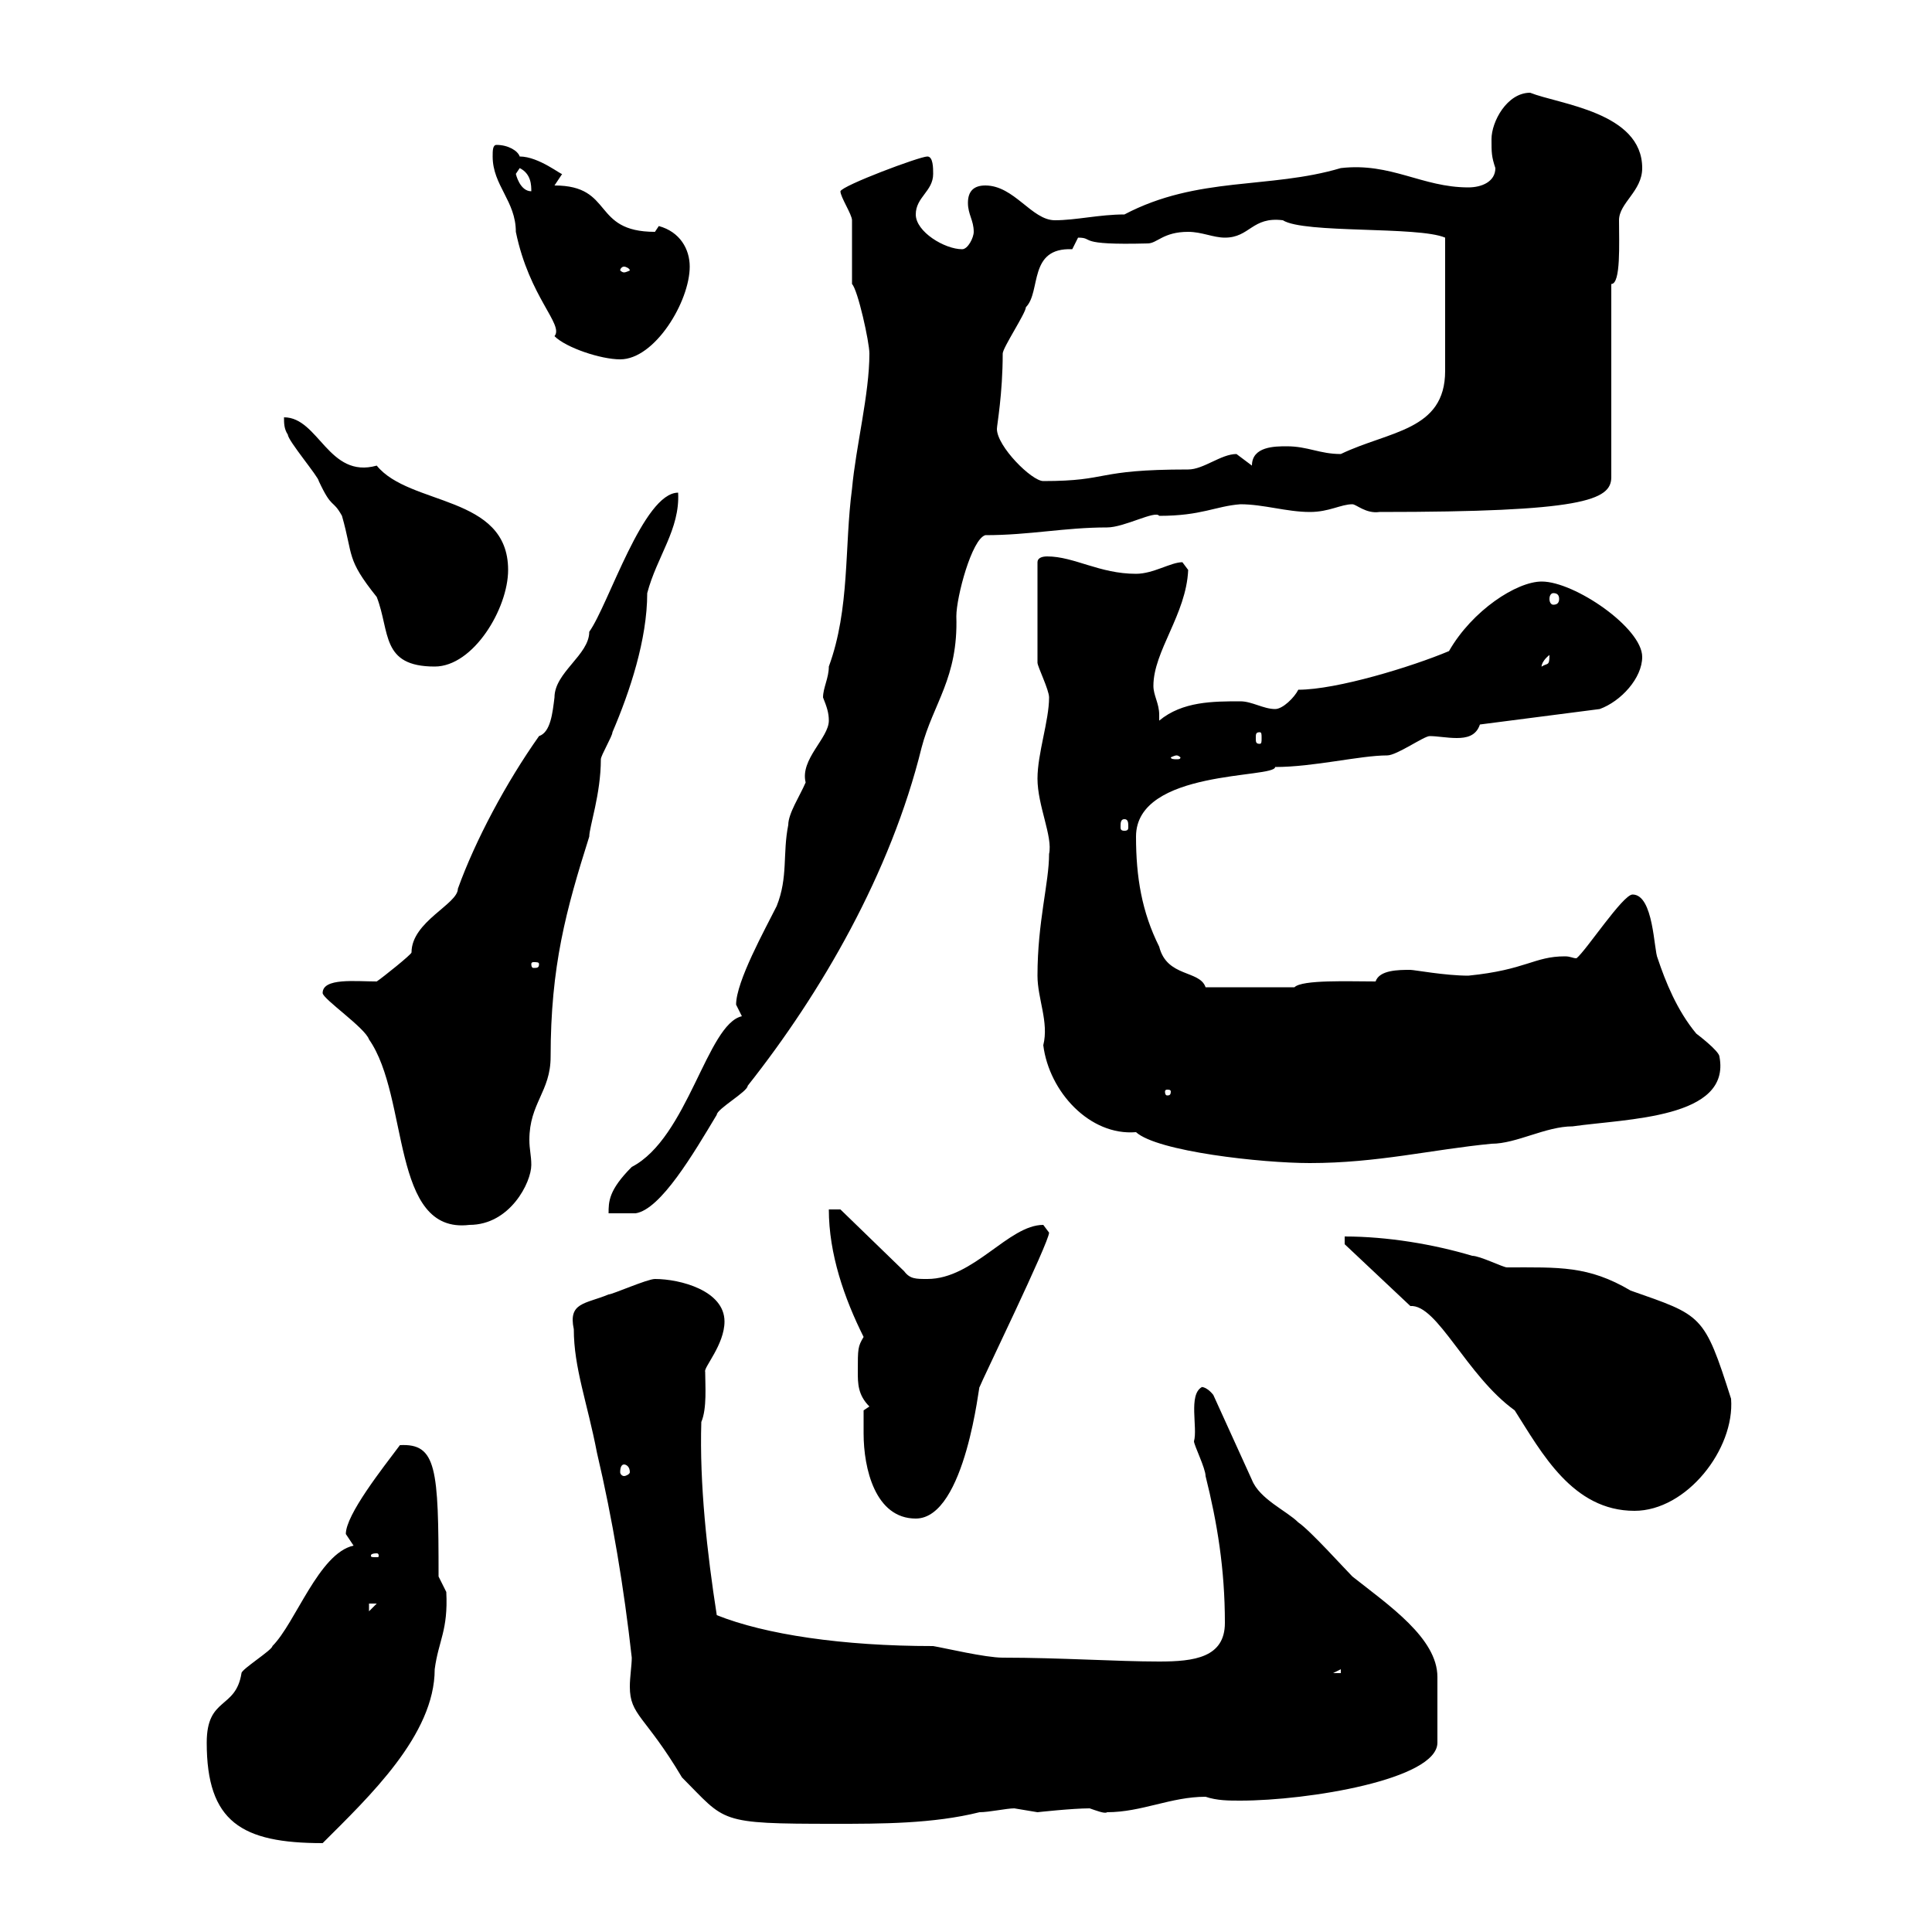 <svg xmlns="http://www.w3.org/2000/svg" xmlns:xlink="http://www.w3.org/1999/xlink" width="300" height="300"><path d="M32.10 270.60C32.10 282.90 37.50 286.20 50.10 286.20C57.30 279 67.50 269.40 67.50 259.20C68.10 254.70 69.60 253.20 69.30 247.20C69.30 247.20 68.10 244.80 68.10 244.80C68.10 228 67.80 224.10 62.10 224.40C59.40 228 53.70 235.20 53.70 238.20C53.70 238.20 54.90 240 54.90 240C49.50 241.20 45.90 252 42.30 255.60C42.30 256.20 37.50 259.20 37.50 259.80C36.60 265.50 32.10 263.40 32.10 270.60ZM92.70 225.60C95.10 235.80 96.90 246.60 98.10 257.40C98.10 258.60 97.80 260.40 97.80 261.90C97.80 266.40 100.20 266.40 105.90 276C112.80 282.90 111.30 283.20 129.60 283.20C136.80 283.20 144.90 283.20 152.10 281.40C153.60 281.40 156.30 280.80 157.50 280.80C157.50 280.80 161.10 281.40 161.10 281.40C161.10 281.40 166.50 280.80 169.20 280.80C170.10 281.10 171.60 281.70 171.90 281.40C177.30 281.40 181.80 279 187.20 279C189 279.60 190.80 279.60 192.60 279.60C203.10 279.60 223.20 276.30 223.20 270.60C223.20 267.30 223.20 264 223.20 260.40C223.20 254.40 215.70 249.30 210 244.80C208.80 243.60 203.40 237.60 201.60 236.40C199.80 234.60 195.60 232.80 194.40 229.80L188.40 216.60C187.20 215.10 186.30 215.40 186.60 215.40C184.50 216.60 186 221.70 185.40 223.80C185.40 224.40 187.20 228 187.20 229.20C189 236.40 190.20 243.60 190.20 252C190.20 257.40 185.40 258 180 258C173.40 258 164.70 257.40 155.70 257.40C153 257.40 146.70 255.90 144.90 255.60C130.80 255.60 118.80 253.80 111.30 250.80C109.80 241.20 108.60 230.40 108.90 220.80C109.80 218.70 109.50 215.10 109.50 213C109.20 212.40 112.50 208.80 112.50 205.20C112.50 200.40 105.60 198.60 101.70 198.60C100.50 198.60 95.10 201 94.50 201C90.90 202.50 88.20 202.20 89.10 206.40C89.10 212.40 91.20 217.80 92.70 225.60ZM208.20 259.20L208.20 259.80L207 259.80ZM57.30 249L58.50 249L57.30 250.20ZM58.50 241.20C58.80 241.20 58.80 241.50 58.80 241.50C58.80 241.80 58.80 241.80 58.50 241.80C57.60 241.80 57.60 241.80 57.60 241.50C57.60 241.50 57.60 241.20 58.50 241.20ZM134.10 222.60C134.10 228 135.90 235.80 142.20 235.80C150 235.80 152.10 214.20 152.10 215.40C152.40 214.50 162.90 192.90 162.90 191.40C162.90 191.40 162 190.20 162 190.20C156.60 190.20 151.20 198.60 144 198.60C142.20 198.60 141.30 198.60 140.40 197.40L130.50 187.80L128.70 187.80C128.70 194.70 131.10 201.60 134.10 207.60C133.20 209.10 133.20 209.40 133.20 213C133.20 214.80 133.20 216.60 135 218.40L134.10 219C134.10 219 134.10 222 134.10 222.60ZM219 202.80C223.20 202.50 227.70 213.60 235.20 219C239.40 225.60 244.20 234.60 253.80 234.60C261.90 234.60 269.40 225 268.80 217.20C264.60 204 264.30 204.30 253.20 200.40C246.60 196.50 242.10 196.80 234 196.80C233.40 196.80 229.80 195 228.60 195C222.60 193.20 215.40 192 208.80 192L208.80 193.20ZM96.90 227.40C97.20 227.40 97.80 227.70 97.80 228.60C97.80 228.90 97.20 229.20 96.90 229.20C96.60 229.20 96.30 228.90 96.30 228.60C96.30 227.70 96.60 227.40 96.90 227.40ZM50.10 154.20C50.10 155.10 56.70 159.60 57.30 161.40C63.60 170.40 60.60 191.70 72.90 190.20C79.20 190.20 82.50 183.60 82.50 180.90C82.50 179.40 82.20 178.50 82.20 177C82.20 171.30 85.50 169.50 85.50 164.10C85.50 150 87.90 141.30 91.50 129.90C91.50 128.40 93.30 123.30 93.30 117.90C93.30 117.30 95.10 114.30 95.10 113.70C97.80 107.40 100.50 99.30 100.50 92.10C102 86.40 105.60 82.20 105.30 76.50C99.90 76.50 94.50 93.90 91.50 98.10C91.50 101.70 86.10 104.40 86.10 108.30C85.80 110.70 85.50 113.70 83.70 114.30C78.60 121.50 73.80 130.50 71.10 138C71.10 140.40 63.90 143.10 63.90 147.90C63.90 148.20 59.40 151.80 58.50 152.40C55.20 152.40 50.10 151.80 50.10 154.20ZM115.20 157.80C109.80 159 106.80 176.70 98.10 181.20C94.50 184.80 94.50 186.60 94.50 188.40L98.70 188.40C102.60 187.80 107.70 179.10 111.30 173.10C111.30 172.20 116.10 169.50 116.10 168.60C127.50 154.20 138.30 135.60 143.10 116.10C144.90 109.20 148.80 105.30 148.50 95.70C148.50 92.70 150.90 83.70 153 83.10C159.90 83.10 165.30 81.90 171.90 81.90C174.60 81.90 179.40 79.20 180 80.10C186.60 80.10 188.70 78.60 192.60 78.30C196.20 78.30 199.80 79.50 203.40 79.50C206.40 79.50 208.20 78.30 210 78.30C210.60 78.30 212.10 79.80 214.20 79.50C245.70 79.50 250.20 77.70 250.20 74.10L250.20 44.10C251.70 44.10 251.40 37.80 251.40 34.20C251.40 31.50 255 29.70 255 26.10C255 17.40 242.10 16.20 237.60 14.40C234 14.40 231.60 18.90 231.60 21.60C231.60 23.70 231.60 24.30 232.20 26.10C232.20 28.20 230.10 29.10 228 29.10C220.80 29.10 216 25.20 208.20 26.10C197.10 29.40 186 27.30 174.60 33.30C170.70 33.30 167.10 34.20 163.80 34.20C160.20 34.20 157.50 28.80 153 28.80C151.20 28.80 150.30 29.70 150.30 31.50C150.30 33.30 151.20 34.20 151.20 36C151.20 36.90 150.30 38.70 149.40 38.70C146.70 38.70 142.20 36 142.20 33.30C142.20 30.60 144.90 29.70 144.90 27C144.90 26.10 144.90 24.30 144 24.30C142.80 24.30 130.80 28.80 130.50 29.70C130.50 30.60 132.30 33.30 132.30 34.20C132.30 36 132.30 42.30 132.30 44.10C133.20 45 135 53.10 135 54.90C135 61.20 132.90 69.30 132.30 75.90C131.10 84.90 132 94.50 128.70 103.50C128.70 105.30 127.80 106.80 127.80 108.30C128.40 109.80 128.70 110.70 128.70 111.90C128.70 114.60 124.20 117.90 125.10 121.50C124.20 123.60 122.40 126.30 122.40 128.10C121.50 132.60 122.40 136.20 120.60 140.70C118.80 144.30 114.30 152.40 114.30 156C114.30 156 115.20 157.80 115.20 157.80ZM161.10 151.50C161.10 155.10 162.90 158.70 162 162.30C162.90 169.50 169.20 176.40 176.40 175.80C179.70 178.80 195.90 180.60 203.40 180.60C213.90 180.60 222.30 178.50 231.60 177.60C235.50 177.60 240 174.90 244.20 174.90C252.60 173.70 268.80 173.70 267 164.10C267 163.20 263.40 160.50 263.40 160.50C260.40 156.90 258.60 152.40 257.40 148.80C256.80 147.60 256.80 138.90 253.50 138.90C252 138.90 246.30 147.60 244.80 148.80C244.20 148.80 243.90 148.50 243 148.50C238.20 148.50 237 150.60 228 151.50C224.40 151.50 219.60 150.60 219 150.60C217.20 150.60 214.20 150.60 213.60 152.40C209.40 152.40 202.20 152.10 201 153.30L187.20 153.30C186.30 150.60 181.20 151.80 180 147C177.30 141.60 176.40 136.20 176.40 129.90C176.40 119.40 198 120.90 198 119.10C204 119.10 211.20 117.30 215.40 117.30C216.90 117.30 221.10 114.30 222 114.30C223.20 114.30 224.70 114.60 226.20 114.60C227.70 114.60 229.20 114.30 229.80 112.50L248.40 110.10C251.70 108.90 255 105.30 255 102C255 97.50 244.50 90.30 239.40 90.30C235.50 90.30 228.60 94.80 225 101.10C219.30 103.50 207.60 107.10 201.60 107.10C201 108.30 199.20 110.10 198 110.10C196.20 110.10 194.40 108.90 192.60 108.90C188.40 108.90 183.60 108.90 180 111.90C180 111.60 180 111 180 111C180 109.20 179.10 108 179.10 106.50C179.10 101.10 184.20 95.40 184.50 88.50C184.50 88.50 183.60 87.30 183.60 87.30C181.80 87.30 179.10 89.10 176.40 89.10C170.70 89.10 166.80 86.40 162.60 86.40C161.70 86.40 161.10 86.70 161.10 87.30L161.10 102.90C161.10 103.50 162.90 107.10 162.90 108.30C162.90 111.90 161.10 117 161.10 120.90C161.10 125.10 163.50 129.90 162.90 132.60C162.90 137.10 161.10 143.10 161.10 151.50ZM181.80 169.50C181.80 170.10 181.50 170.10 181.20 170.10C181.20 170.10 180.90 170.10 180.90 169.50C180.90 169.20 181.20 169.20 181.20 169.20C181.50 169.20 181.80 169.20 181.80 169.50ZM83.70 149.70C83.70 150.30 83.40 150.30 82.80 150.30C82.80 150.30 82.50 150.30 82.50 149.70C82.50 149.40 82.80 149.40 82.80 149.40C83.40 149.40 83.70 149.40 83.70 149.70ZM174.60 127.20C175.20 127.20 175.20 127.80 175.20 128.40C175.20 128.70 175.20 129 174.60 129C174 129 174 128.70 174 128.40C174 127.80 174 127.20 174.60 127.20ZM182.70 117.30C183 117.30 183.30 117.60 183.30 117.60C183.30 117.90 183 117.90 182.70 117.90C182.40 117.90 181.80 117.90 181.80 117.60C181.80 117.60 182.40 117.30 182.70 117.30ZM195.60 113.70C195.90 113.70 195.90 114 195.90 114.60C195.90 115.20 195.90 115.50 195.60 115.50C195 115.50 195 115.20 195 114.60C195 114 195 113.70 195.60 113.70ZM44.10 64.80C44.10 65.70 44.10 66.60 44.70 67.50C44.70 68.40 49.50 74.10 49.50 74.70C51.60 79.20 51.60 77.40 53.10 80.10C54.90 86.40 53.70 86.70 58.50 92.70C60.60 98.10 59.10 103.50 67.50 103.50C73.50 103.50 78.90 94.50 78.90 88.50C78.90 76.80 63.60 78.60 58.50 72.30C51 74.40 49.50 64.80 44.10 64.80ZM240.60 101.70C240.60 103.50 240.30 102.90 239.40 103.50C239.40 103.80 239.10 102.90 240.60 101.70ZM241.20 92.10C241.80 92.10 242.10 92.40 242.10 93C242.10 93.60 241.80 93.90 241.20 93.90C240.90 93.90 240.60 93.60 240.60 93C240.60 92.40 240.90 92.10 241.20 92.10ZM154.80 66.60C154.80 66 155.70 61.20 155.70 54.90C155.70 54 159.30 48.60 159.30 47.70C161.70 45.30 159.60 38.40 166.50 38.70C166.50 38.70 167.40 36.90 167.40 36.90C170.10 36.90 166.80 38.10 178.20 37.80C179.70 37.80 180.60 36 184.50 36C186.60 36 188.40 36.90 190.20 36.90C194.10 36.90 194.40 33.60 199.20 34.20C202.50 36.30 220.20 35.10 224.40 36.90L224.40 57.60C224.40 66.90 215.70 66.90 208.20 70.50C204.90 70.50 203.10 69.30 199.80 69.30C198 69.30 194.40 69.30 194.40 72.30C194.40 72.30 192 70.50 192 70.50C189.60 70.50 186.90 72.90 184.50 72.90C169.80 72.90 172.50 74.70 162 74.70C160.20 74.70 154.80 69.30 154.80 66.60ZM76.50 24.30C76.50 28.80 80.10 31.20 80.10 36C82.20 46.20 87.60 50.40 86.10 52.20C87.90 54 93.30 55.80 96.30 55.80C101.70 55.80 107.10 46.80 107.10 41.40C107.10 38.70 105.60 36 102.30 35.10C102.30 35.10 101.70 36 101.70 36C91.80 36 95.40 28.80 86.10 28.80C86.10 28.80 87.30 27 87.30 27C87.30 27.30 83.70 24.30 80.70 24.30C80.40 23.40 78.90 22.50 77.10 22.50C76.50 22.50 76.50 23.40 76.50 24.30ZM96.90 41.40C97.20 41.40 97.80 41.70 97.80 42C97.80 42 97.20 42.30 96.90 42.30C96.60 42.30 96.30 42 96.30 42C96.30 41.70 96.60 41.40 96.90 41.40ZM80.10 27L80.70 26.10C82.50 27 82.50 28.80 82.50 29.70C80.70 29.70 80.10 27 80.10 27Z"/></svg>